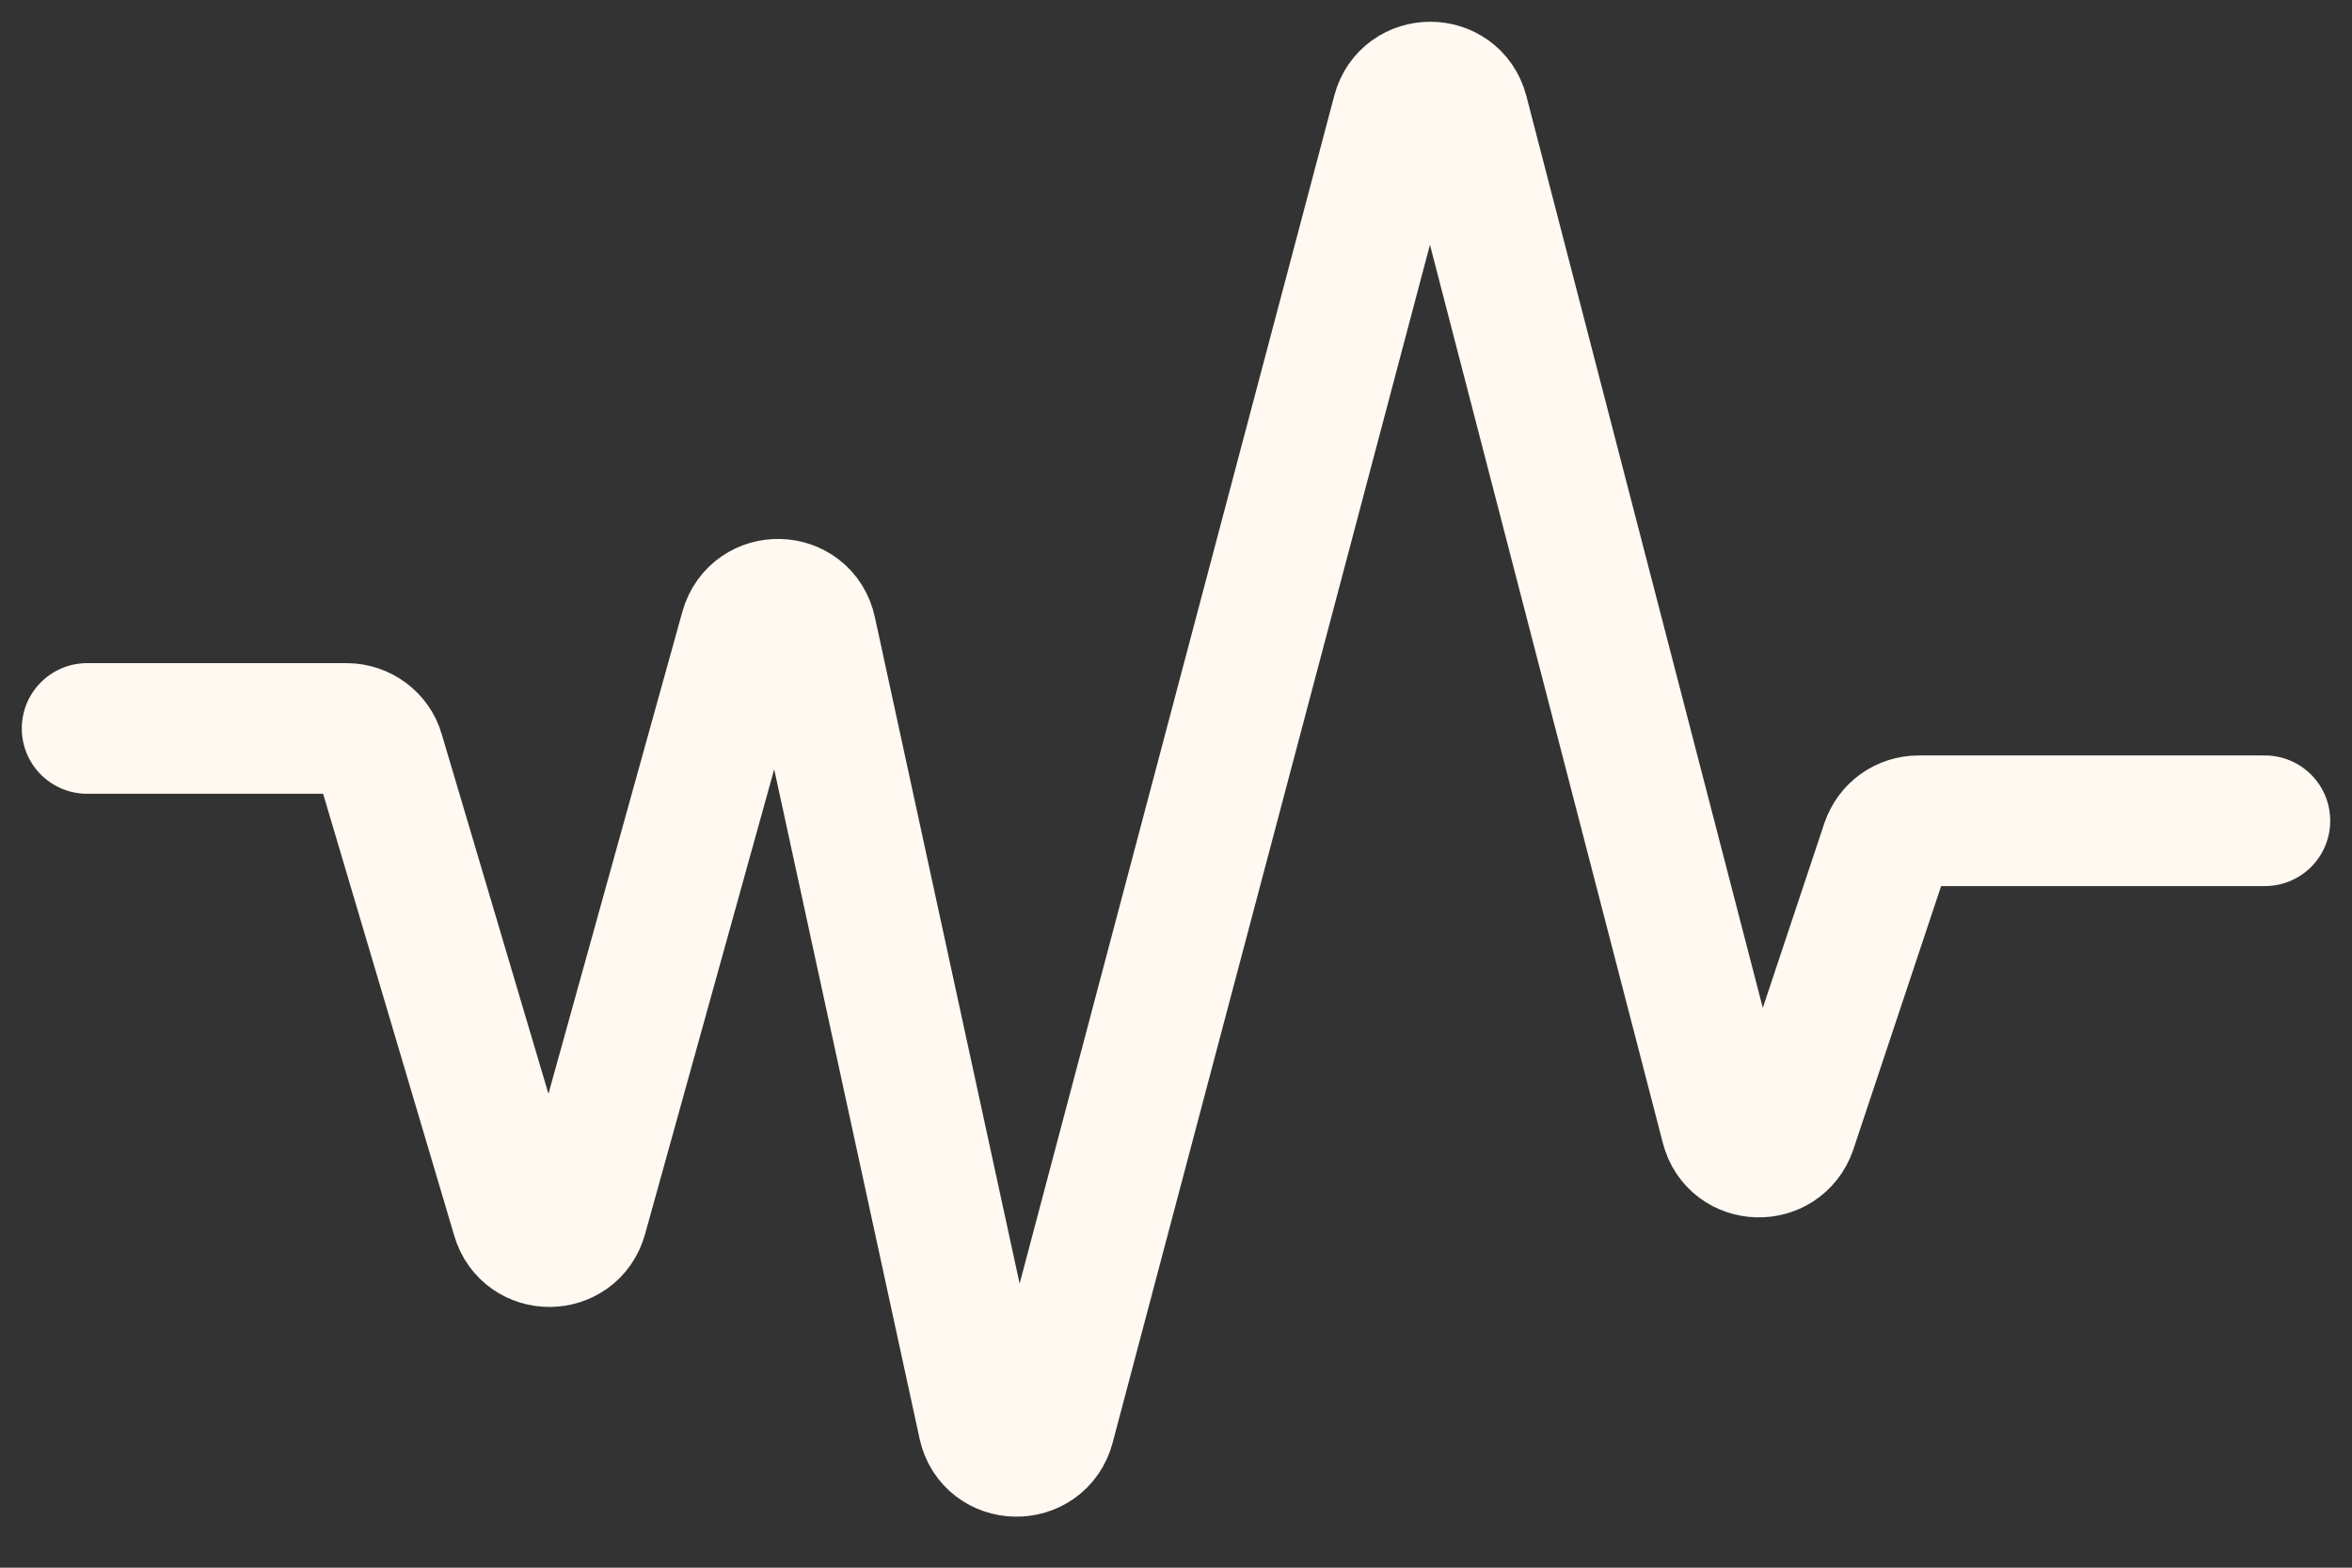 <svg xmlns="http://www.w3.org/2000/svg" width="27" height="18" viewBox="0 0 27 18" fill="none">
<rect x="0" y="0" width="27" height="18" fill="#333333" stroke="none"/>
<path d="M1 8.364H3.979C4.15 8.364 4.306 8.48 4.351 8.64L5.934 13.976C6.044 14.353 6.577 14.348 6.682 13.971L8.556 7.224C8.667 6.832 9.224 6.847 9.31 7.244L11.289 16.358C11.375 16.759 11.943 16.769 12.048 16.372L16.042 1.29C16.143 0.903 16.695 0.903 16.796 1.29L19.815 12.936C19.911 13.313 20.438 13.328 20.564 12.961L21.654 9.69C21.709 9.53 21.855 9.424 22.026 9.424H26" stroke="#FFF9F1" stroke-width="1.5" stroke-linecap="round" stroke-linejoin="round"/>
</svg>